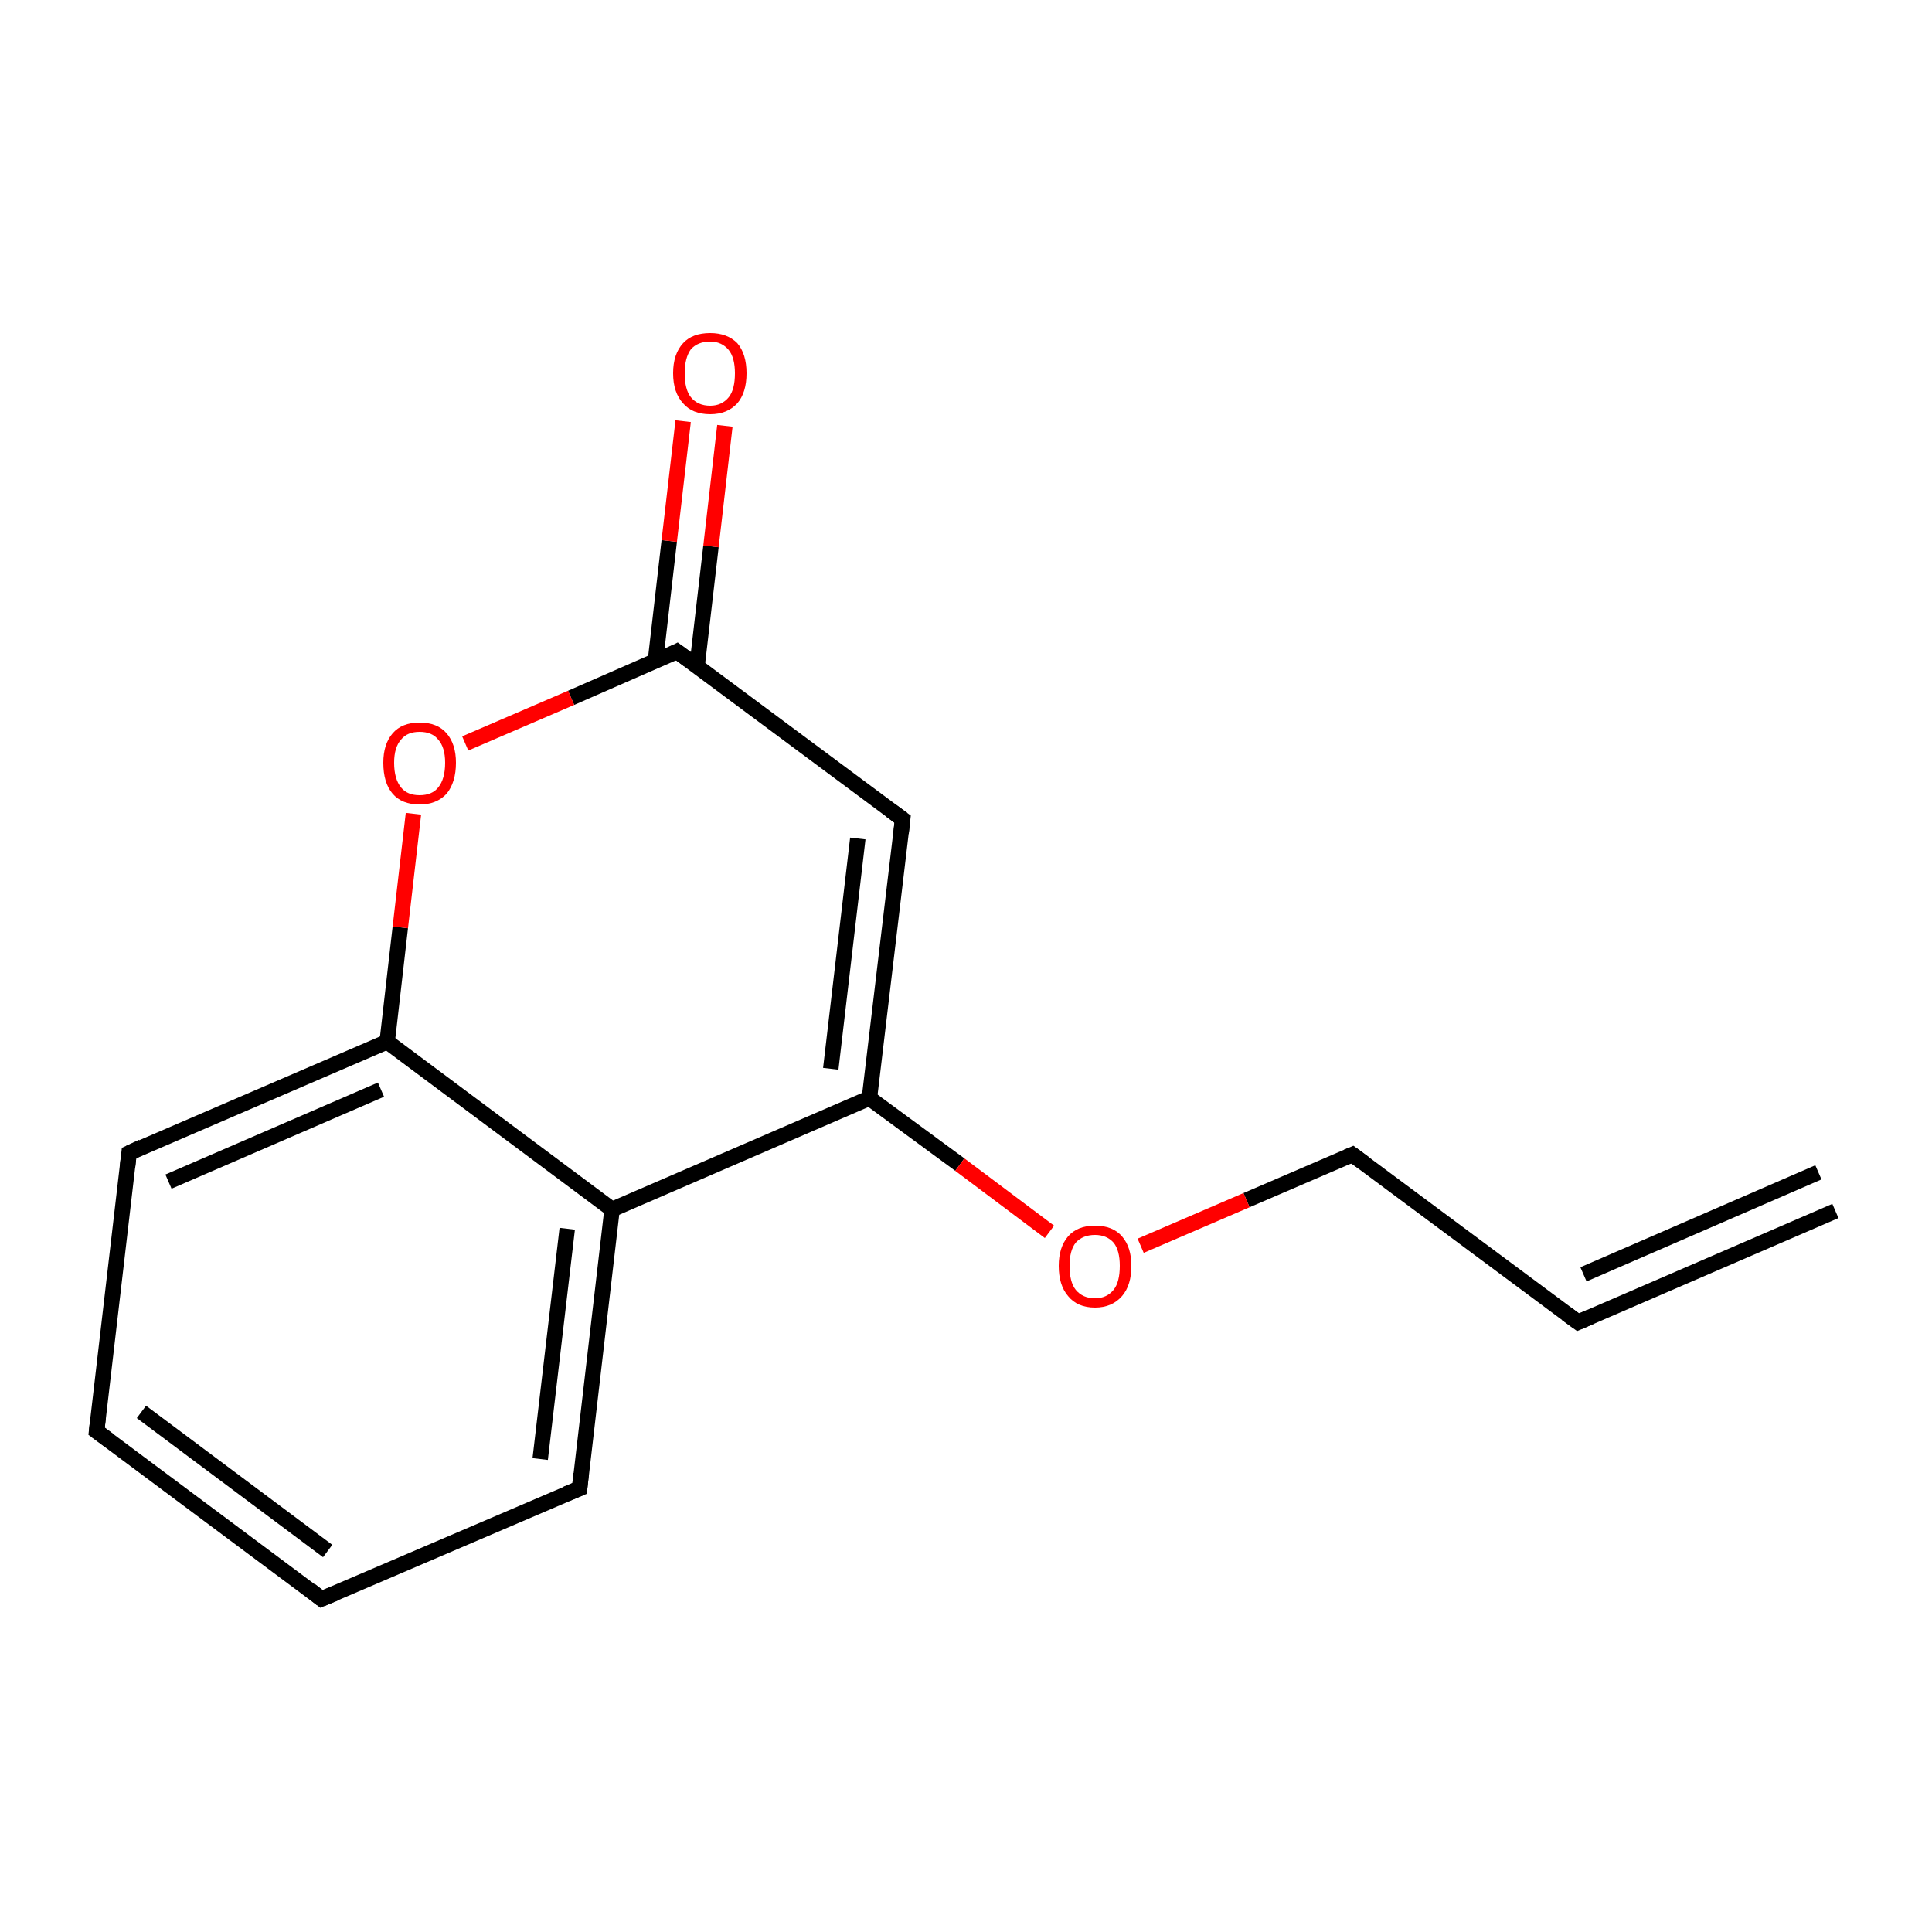 <?xml version='1.0' encoding='iso-8859-1'?>
<svg version='1.1' baseProfile='full'
              xmlns='http://www.w3.org/2000/svg'
                      xmlns:rdkit='http://www.rdkit.org/xml'
                      xmlns:xlink='http://www.w3.org/1999/xlink'
                  xml:space='preserve'
width='250px' height='250px' viewBox='0 0 250 250'>
<!-- END OF HEADER -->
<rect style='opacity:1.0;fill:#FFFFFF;stroke:none' width='250.0' height='250.0' x='0.0' y='0.0'> </rect>
<path class='bond-0 atom-0 atom-1' d='M 237.5,156.7 L 204.2,171.1' style='fill:none;fill-rule:evenodd;stroke:#000000;stroke-width:2.0px;stroke-linecap:butt;stroke-linejoin:miter;stroke-opacity:1' />
<path class='bond-0 atom-0 atom-1' d='M 235.3,151.7 L 204.9,164.9' style='fill:none;fill-rule:evenodd;stroke:#000000;stroke-width:2.0px;stroke-linecap:butt;stroke-linejoin:miter;stroke-opacity:1' />
<path class='bond-1 atom-1 atom-6' d='M 204.2,171.1 L 175.0,149.4' style='fill:none;fill-rule:evenodd;stroke:#000000;stroke-width:2.0px;stroke-linecap:butt;stroke-linejoin:miter;stroke-opacity:1' />
<path class='bond-2 atom-2 atom-3' d='M 41.6,206.9 L 12.5,185.2' style='fill:none;fill-rule:evenodd;stroke:#000000;stroke-width:2.0px;stroke-linecap:butt;stroke-linejoin:miter;stroke-opacity:1' />
<path class='bond-2 atom-2 atom-3' d='M 42.4,200.7 L 18.3,182.7' style='fill:none;fill-rule:evenodd;stroke:#000000;stroke-width:2.0px;stroke-linecap:butt;stroke-linejoin:miter;stroke-opacity:1' />
<path class='bond-3 atom-2 atom-4' d='M 41.6,206.9 L 75.0,192.6' style='fill:none;fill-rule:evenodd;stroke:#000000;stroke-width:2.0px;stroke-linecap:butt;stroke-linejoin:miter;stroke-opacity:1' />
<path class='bond-4 atom-3 atom-5' d='M 12.5,185.2 L 16.7,149.2' style='fill:none;fill-rule:evenodd;stroke:#000000;stroke-width:2.0px;stroke-linecap:butt;stroke-linejoin:miter;stroke-opacity:1' />
<path class='bond-5 atom-4 atom-8' d='M 75.0,192.6 L 79.2,156.5' style='fill:none;fill-rule:evenodd;stroke:#000000;stroke-width:2.0px;stroke-linecap:butt;stroke-linejoin:miter;stroke-opacity:1' />
<path class='bond-5 atom-4 atom-8' d='M 69.9,188.8 L 73.4,159.0' style='fill:none;fill-rule:evenodd;stroke:#000000;stroke-width:2.0px;stroke-linecap:butt;stroke-linejoin:miter;stroke-opacity:1' />
<path class='bond-6 atom-5 atom-9' d='M 16.7,149.2 L 50.1,134.8' style='fill:none;fill-rule:evenodd;stroke:#000000;stroke-width:2.0px;stroke-linecap:butt;stroke-linejoin:miter;stroke-opacity:1' />
<path class='bond-6 atom-5 atom-9' d='M 21.8,152.9 L 49.3,141.0' style='fill:none;fill-rule:evenodd;stroke:#000000;stroke-width:2.0px;stroke-linecap:butt;stroke-linejoin:miter;stroke-opacity:1' />
<path class='bond-7 atom-6 atom-13' d='M 175.0,149.4 L 161.3,155.3' style='fill:none;fill-rule:evenodd;stroke:#000000;stroke-width:2.0px;stroke-linecap:butt;stroke-linejoin:miter;stroke-opacity:1' />
<path class='bond-7 atom-6 atom-13' d='M 161.3,155.3 L 147.6,161.2' style='fill:none;fill-rule:evenodd;stroke:#FF0000;stroke-width:2.0px;stroke-linecap:butt;stroke-linejoin:miter;stroke-opacity:1' />
<path class='bond-8 atom-7 atom-10' d='M 116.8,106.0 L 112.5,142.1' style='fill:none;fill-rule:evenodd;stroke:#000000;stroke-width:2.0px;stroke-linecap:butt;stroke-linejoin:miter;stroke-opacity:1' />
<path class='bond-8 atom-7 atom-10' d='M 111.0,108.5 L 107.5,138.3' style='fill:none;fill-rule:evenodd;stroke:#000000;stroke-width:2.0px;stroke-linecap:butt;stroke-linejoin:miter;stroke-opacity:1' />
<path class='bond-9 atom-7 atom-11' d='M 116.8,106.0 L 87.6,84.3' style='fill:none;fill-rule:evenodd;stroke:#000000;stroke-width:2.0px;stroke-linecap:butt;stroke-linejoin:miter;stroke-opacity:1' />
<path class='bond-10 atom-8 atom-9' d='M 79.2,156.5 L 50.1,134.8' style='fill:none;fill-rule:evenodd;stroke:#000000;stroke-width:2.0px;stroke-linecap:butt;stroke-linejoin:miter;stroke-opacity:1' />
<path class='bond-11 atom-8 atom-10' d='M 79.2,156.5 L 112.5,142.1' style='fill:none;fill-rule:evenodd;stroke:#000000;stroke-width:2.0px;stroke-linecap:butt;stroke-linejoin:miter;stroke-opacity:1' />
<path class='bond-12 atom-9 atom-14' d='M 50.1,134.8 L 51.8,120.0' style='fill:none;fill-rule:evenodd;stroke:#000000;stroke-width:2.0px;stroke-linecap:butt;stroke-linejoin:miter;stroke-opacity:1' />
<path class='bond-12 atom-9 atom-14' d='M 51.8,120.0 L 53.5,105.3' style='fill:none;fill-rule:evenodd;stroke:#FF0000;stroke-width:2.0px;stroke-linecap:butt;stroke-linejoin:miter;stroke-opacity:1' />
<path class='bond-13 atom-10 atom-13' d='M 112.5,142.1 L 124.2,150.7' style='fill:none;fill-rule:evenodd;stroke:#000000;stroke-width:2.0px;stroke-linecap:butt;stroke-linejoin:miter;stroke-opacity:1' />
<path class='bond-13 atom-10 atom-13' d='M 124.2,150.7 L 135.8,159.4' style='fill:none;fill-rule:evenodd;stroke:#FF0000;stroke-width:2.0px;stroke-linecap:butt;stroke-linejoin:miter;stroke-opacity:1' />
<path class='bond-14 atom-11 atom-12' d='M 90.2,86.2 L 92.0,70.7' style='fill:none;fill-rule:evenodd;stroke:#000000;stroke-width:2.0px;stroke-linecap:butt;stroke-linejoin:miter;stroke-opacity:1' />
<path class='bond-14 atom-11 atom-12' d='M 92.0,70.7 L 93.8,55.1' style='fill:none;fill-rule:evenodd;stroke:#FF0000;stroke-width:2.0px;stroke-linecap:butt;stroke-linejoin:miter;stroke-opacity:1' />
<path class='bond-14 atom-11 atom-12' d='M 84.8,85.6 L 86.6,70.0' style='fill:none;fill-rule:evenodd;stroke:#000000;stroke-width:2.0px;stroke-linecap:butt;stroke-linejoin:miter;stroke-opacity:1' />
<path class='bond-14 atom-11 atom-12' d='M 86.6,70.0 L 88.4,54.5' style='fill:none;fill-rule:evenodd;stroke:#FF0000;stroke-width:2.0px;stroke-linecap:butt;stroke-linejoin:miter;stroke-opacity:1' />
<path class='bond-15 atom-11 atom-14' d='M 87.6,84.3 L 73.9,90.3' style='fill:none;fill-rule:evenodd;stroke:#000000;stroke-width:2.0px;stroke-linecap:butt;stroke-linejoin:miter;stroke-opacity:1' />
<path class='bond-15 atom-11 atom-14' d='M 73.9,90.3 L 60.2,96.2' style='fill:none;fill-rule:evenodd;stroke:#FF0000;stroke-width:2.0px;stroke-linecap:butt;stroke-linejoin:miter;stroke-opacity:1' />
<path d='M 205.8,170.4 L 204.2,171.1 L 202.7,170.0' style='fill:none;stroke:#000000;stroke-width:2.0px;stroke-linecap:butt;stroke-linejoin:miter;stroke-opacity:1;' />
<path d='M 40.2,205.8 L 41.6,206.9 L 43.3,206.2' style='fill:none;stroke:#000000;stroke-width:2.0px;stroke-linecap:butt;stroke-linejoin:miter;stroke-opacity:1;' />
<path d='M 14.0,186.3 L 12.5,185.2 L 12.7,183.4' style='fill:none;stroke:#000000;stroke-width:2.0px;stroke-linecap:butt;stroke-linejoin:miter;stroke-opacity:1;' />
<path d='M 73.3,193.3 L 75.0,192.6 L 75.2,190.7' style='fill:none;stroke:#000000;stroke-width:2.0px;stroke-linecap:butt;stroke-linejoin:miter;stroke-opacity:1;' />
<path d='M 16.5,151.0 L 16.7,149.2 L 18.4,148.4' style='fill:none;stroke:#000000;stroke-width:2.0px;stroke-linecap:butt;stroke-linejoin:miter;stroke-opacity:1;' />
<path d='M 176.5,150.5 L 175.0,149.4 L 174.3,149.7' style='fill:none;stroke:#000000;stroke-width:2.0px;stroke-linecap:butt;stroke-linejoin:miter;stroke-opacity:1;' />
<path d='M 116.6,107.8 L 116.8,106.0 L 115.3,104.9' style='fill:none;stroke:#000000;stroke-width:2.0px;stroke-linecap:butt;stroke-linejoin:miter;stroke-opacity:1;' />
<path d='M 89.1,85.4 L 87.6,84.3 L 87.0,84.6' style='fill:none;stroke:#000000;stroke-width:2.0px;stroke-linecap:butt;stroke-linejoin:miter;stroke-opacity:1;' />
<path class='atom-12' d='M 87.1 48.3
Q 87.1 45.8, 88.4 44.4
Q 89.6 43.1, 91.9 43.1
Q 94.1 43.1, 95.4 44.4
Q 96.6 45.8, 96.6 48.3
Q 96.6 50.8, 95.4 52.2
Q 94.1 53.6, 91.9 53.6
Q 89.6 53.6, 88.4 52.2
Q 87.1 50.8, 87.1 48.3
M 91.9 52.5
Q 93.4 52.5, 94.3 51.4
Q 95.1 50.4, 95.1 48.3
Q 95.1 46.3, 94.3 45.3
Q 93.4 44.2, 91.9 44.2
Q 90.3 44.2, 89.4 45.2
Q 88.6 46.3, 88.6 48.3
Q 88.6 50.4, 89.4 51.4
Q 90.3 52.5, 91.9 52.5
' fill='#FF0000'/>
<path class='atom-13' d='M 137.0 163.8
Q 137.0 161.4, 138.2 160.0
Q 139.4 158.6, 141.7 158.6
Q 144.0 158.6, 145.2 160.0
Q 146.4 161.4, 146.4 163.8
Q 146.4 166.3, 145.2 167.7
Q 143.9 169.2, 141.7 169.2
Q 139.4 169.2, 138.2 167.7
Q 137.0 166.3, 137.0 163.8
M 141.7 168.0
Q 143.2 168.0, 144.1 166.9
Q 144.9 165.9, 144.9 163.8
Q 144.9 161.8, 144.1 160.8
Q 143.2 159.8, 141.7 159.8
Q 140.1 159.8, 139.2 160.8
Q 138.4 161.8, 138.4 163.8
Q 138.4 165.9, 139.2 166.9
Q 140.1 168.0, 141.7 168.0
' fill='#FF0000'/>
<path class='atom-14' d='M 49.6 98.7
Q 49.6 96.3, 50.8 94.9
Q 52.0 93.5, 54.3 93.5
Q 56.6 93.5, 57.8 94.9
Q 59.0 96.3, 59.0 98.7
Q 59.0 101.2, 57.8 102.7
Q 56.5 104.1, 54.3 104.1
Q 52.0 104.1, 50.8 102.7
Q 49.6 101.3, 49.6 98.7
M 54.3 102.9
Q 55.9 102.9, 56.7 101.9
Q 57.6 100.8, 57.6 98.7
Q 57.6 96.7, 56.7 95.7
Q 55.9 94.7, 54.3 94.7
Q 52.7 94.7, 51.9 95.7
Q 51.0 96.7, 51.0 98.7
Q 51.0 100.8, 51.9 101.9
Q 52.7 102.9, 54.3 102.9
' fill='#FF0000'/>
</svg>
